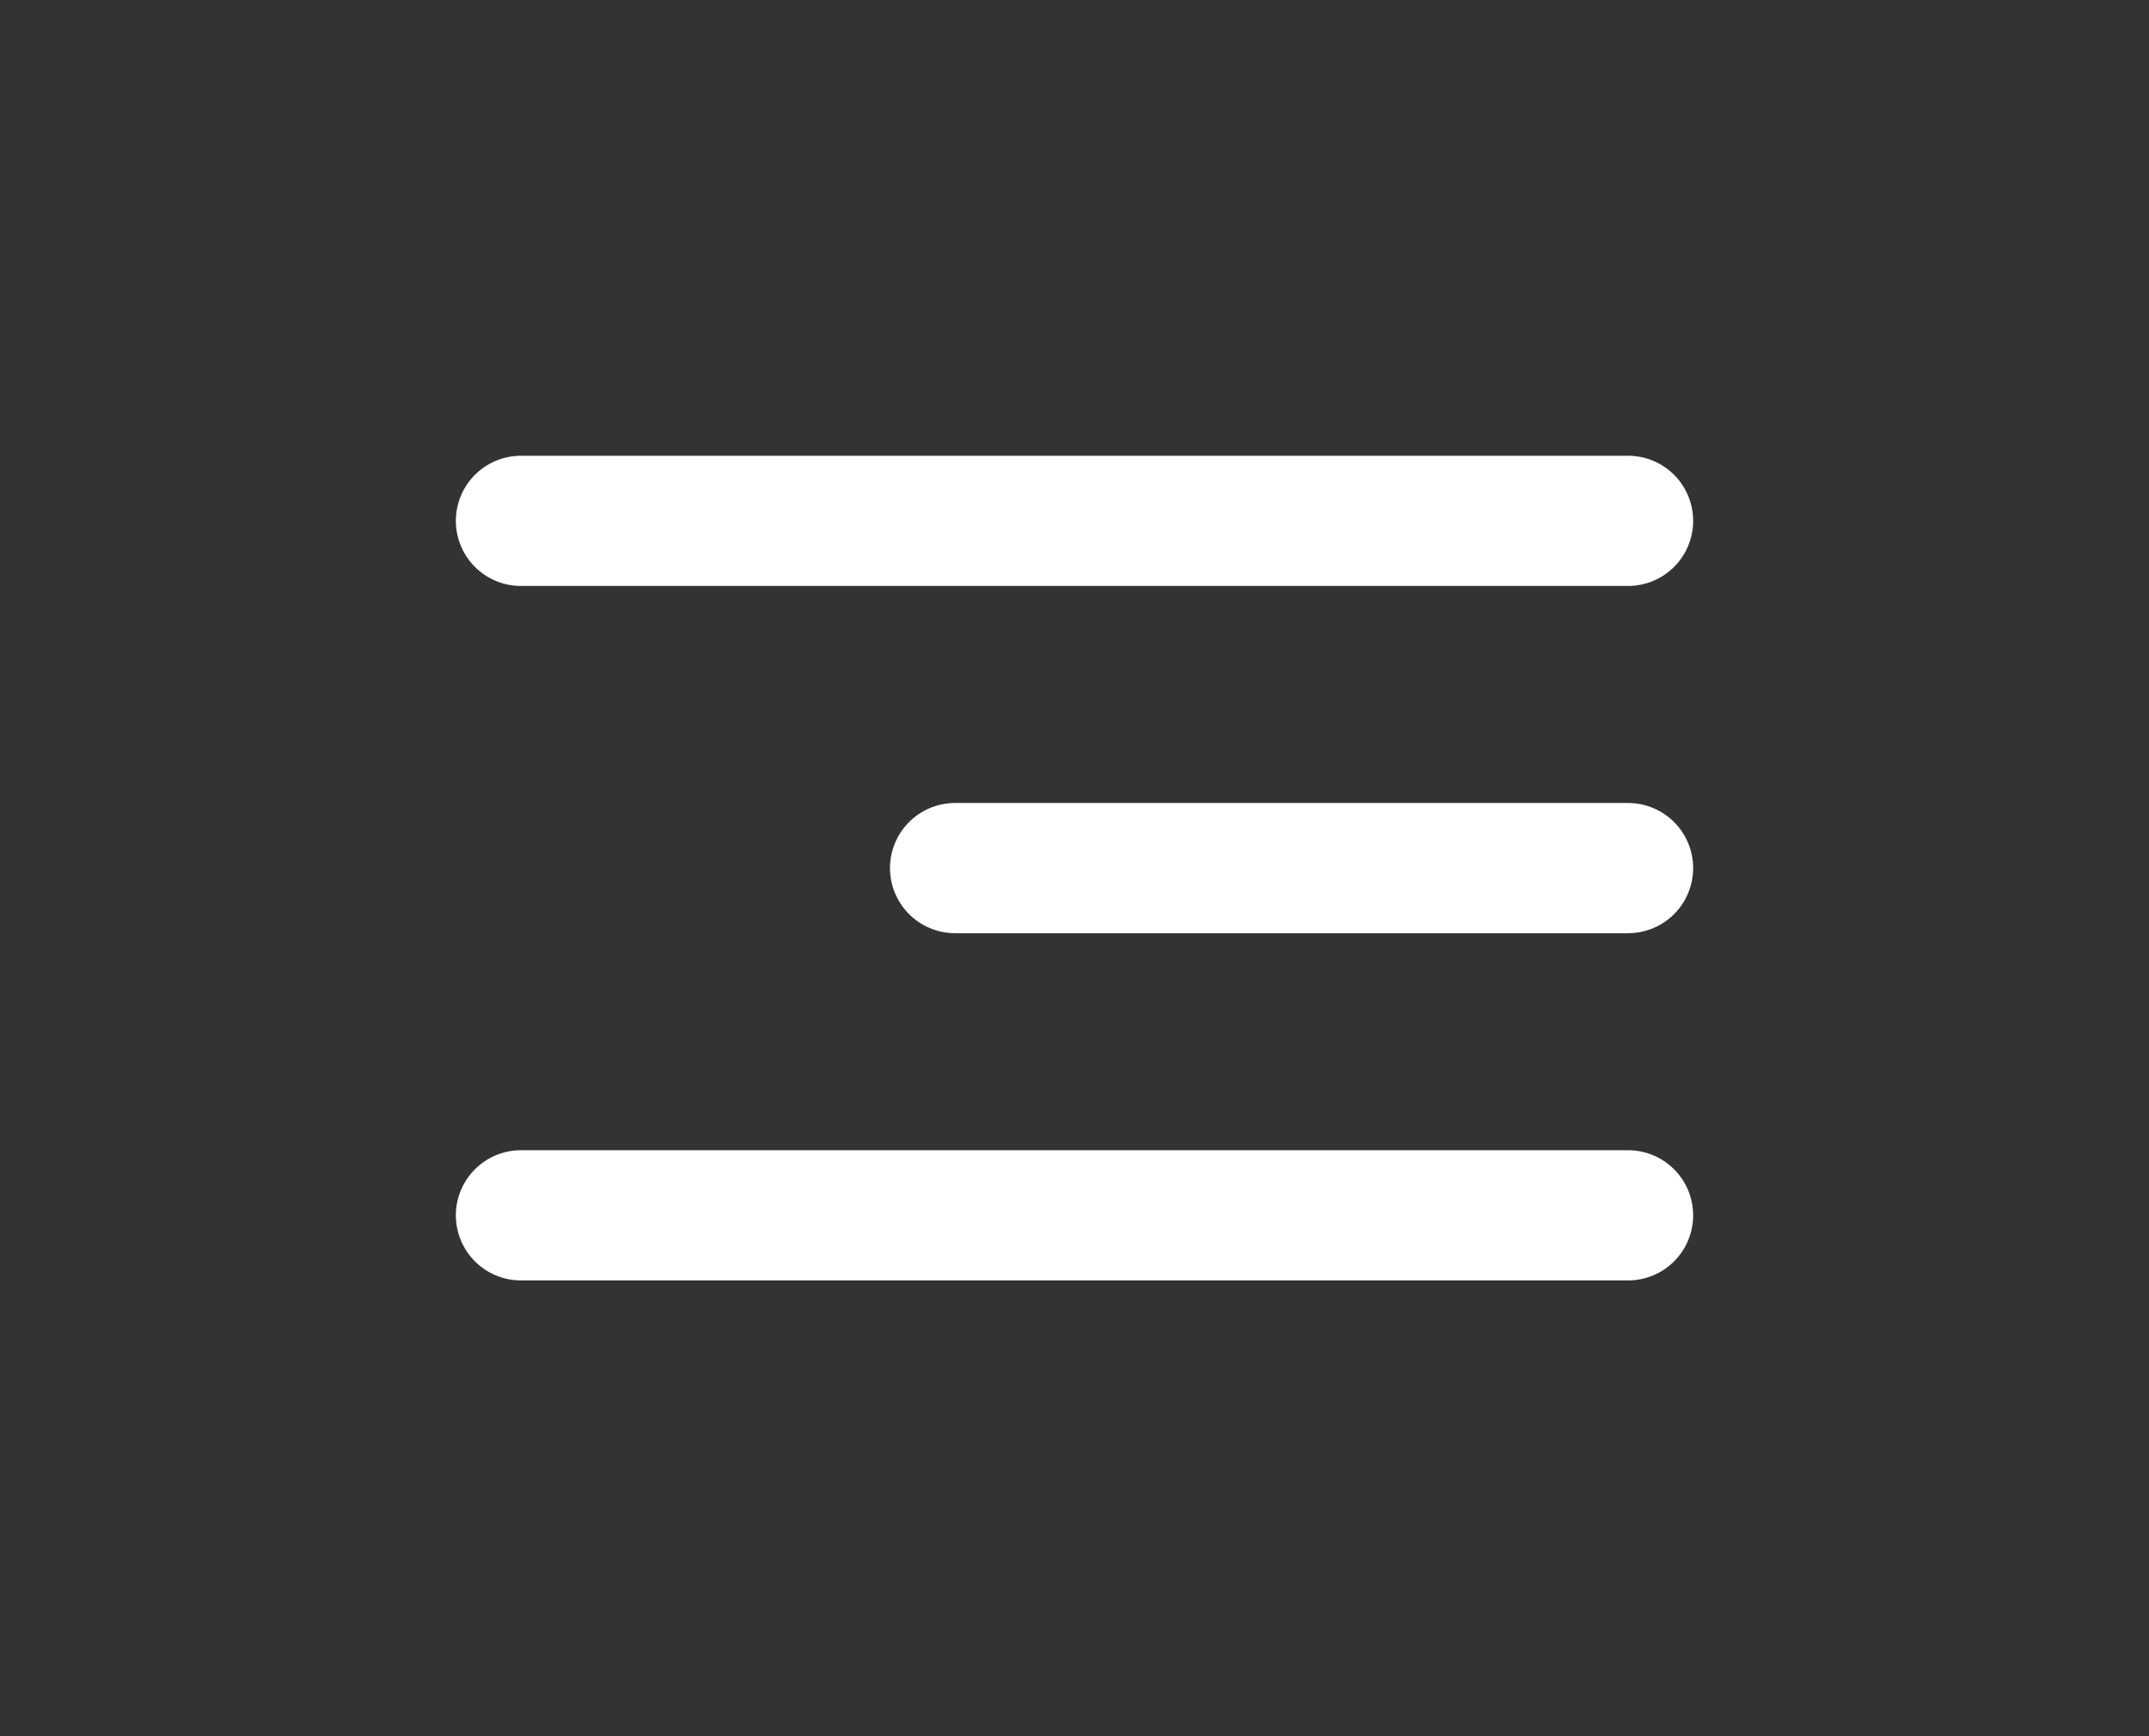 <svg xmlns="http://www.w3.org/2000/svg" width="99" height="80" viewBox="0 0 99 80" fill="none"><rect x="0" y="0" width="99" height="80" fill="#333333" stroke="none"/><path d="M24 24H75" stroke="white" stroke-width="6" stroke-linecap="round"></path><path d="M44 40H75" stroke="white" stroke-width="6" stroke-linecap="round"></path><path d="M24 56H75" stroke="white" stroke-width="6" stroke-linecap="round"></path></svg>